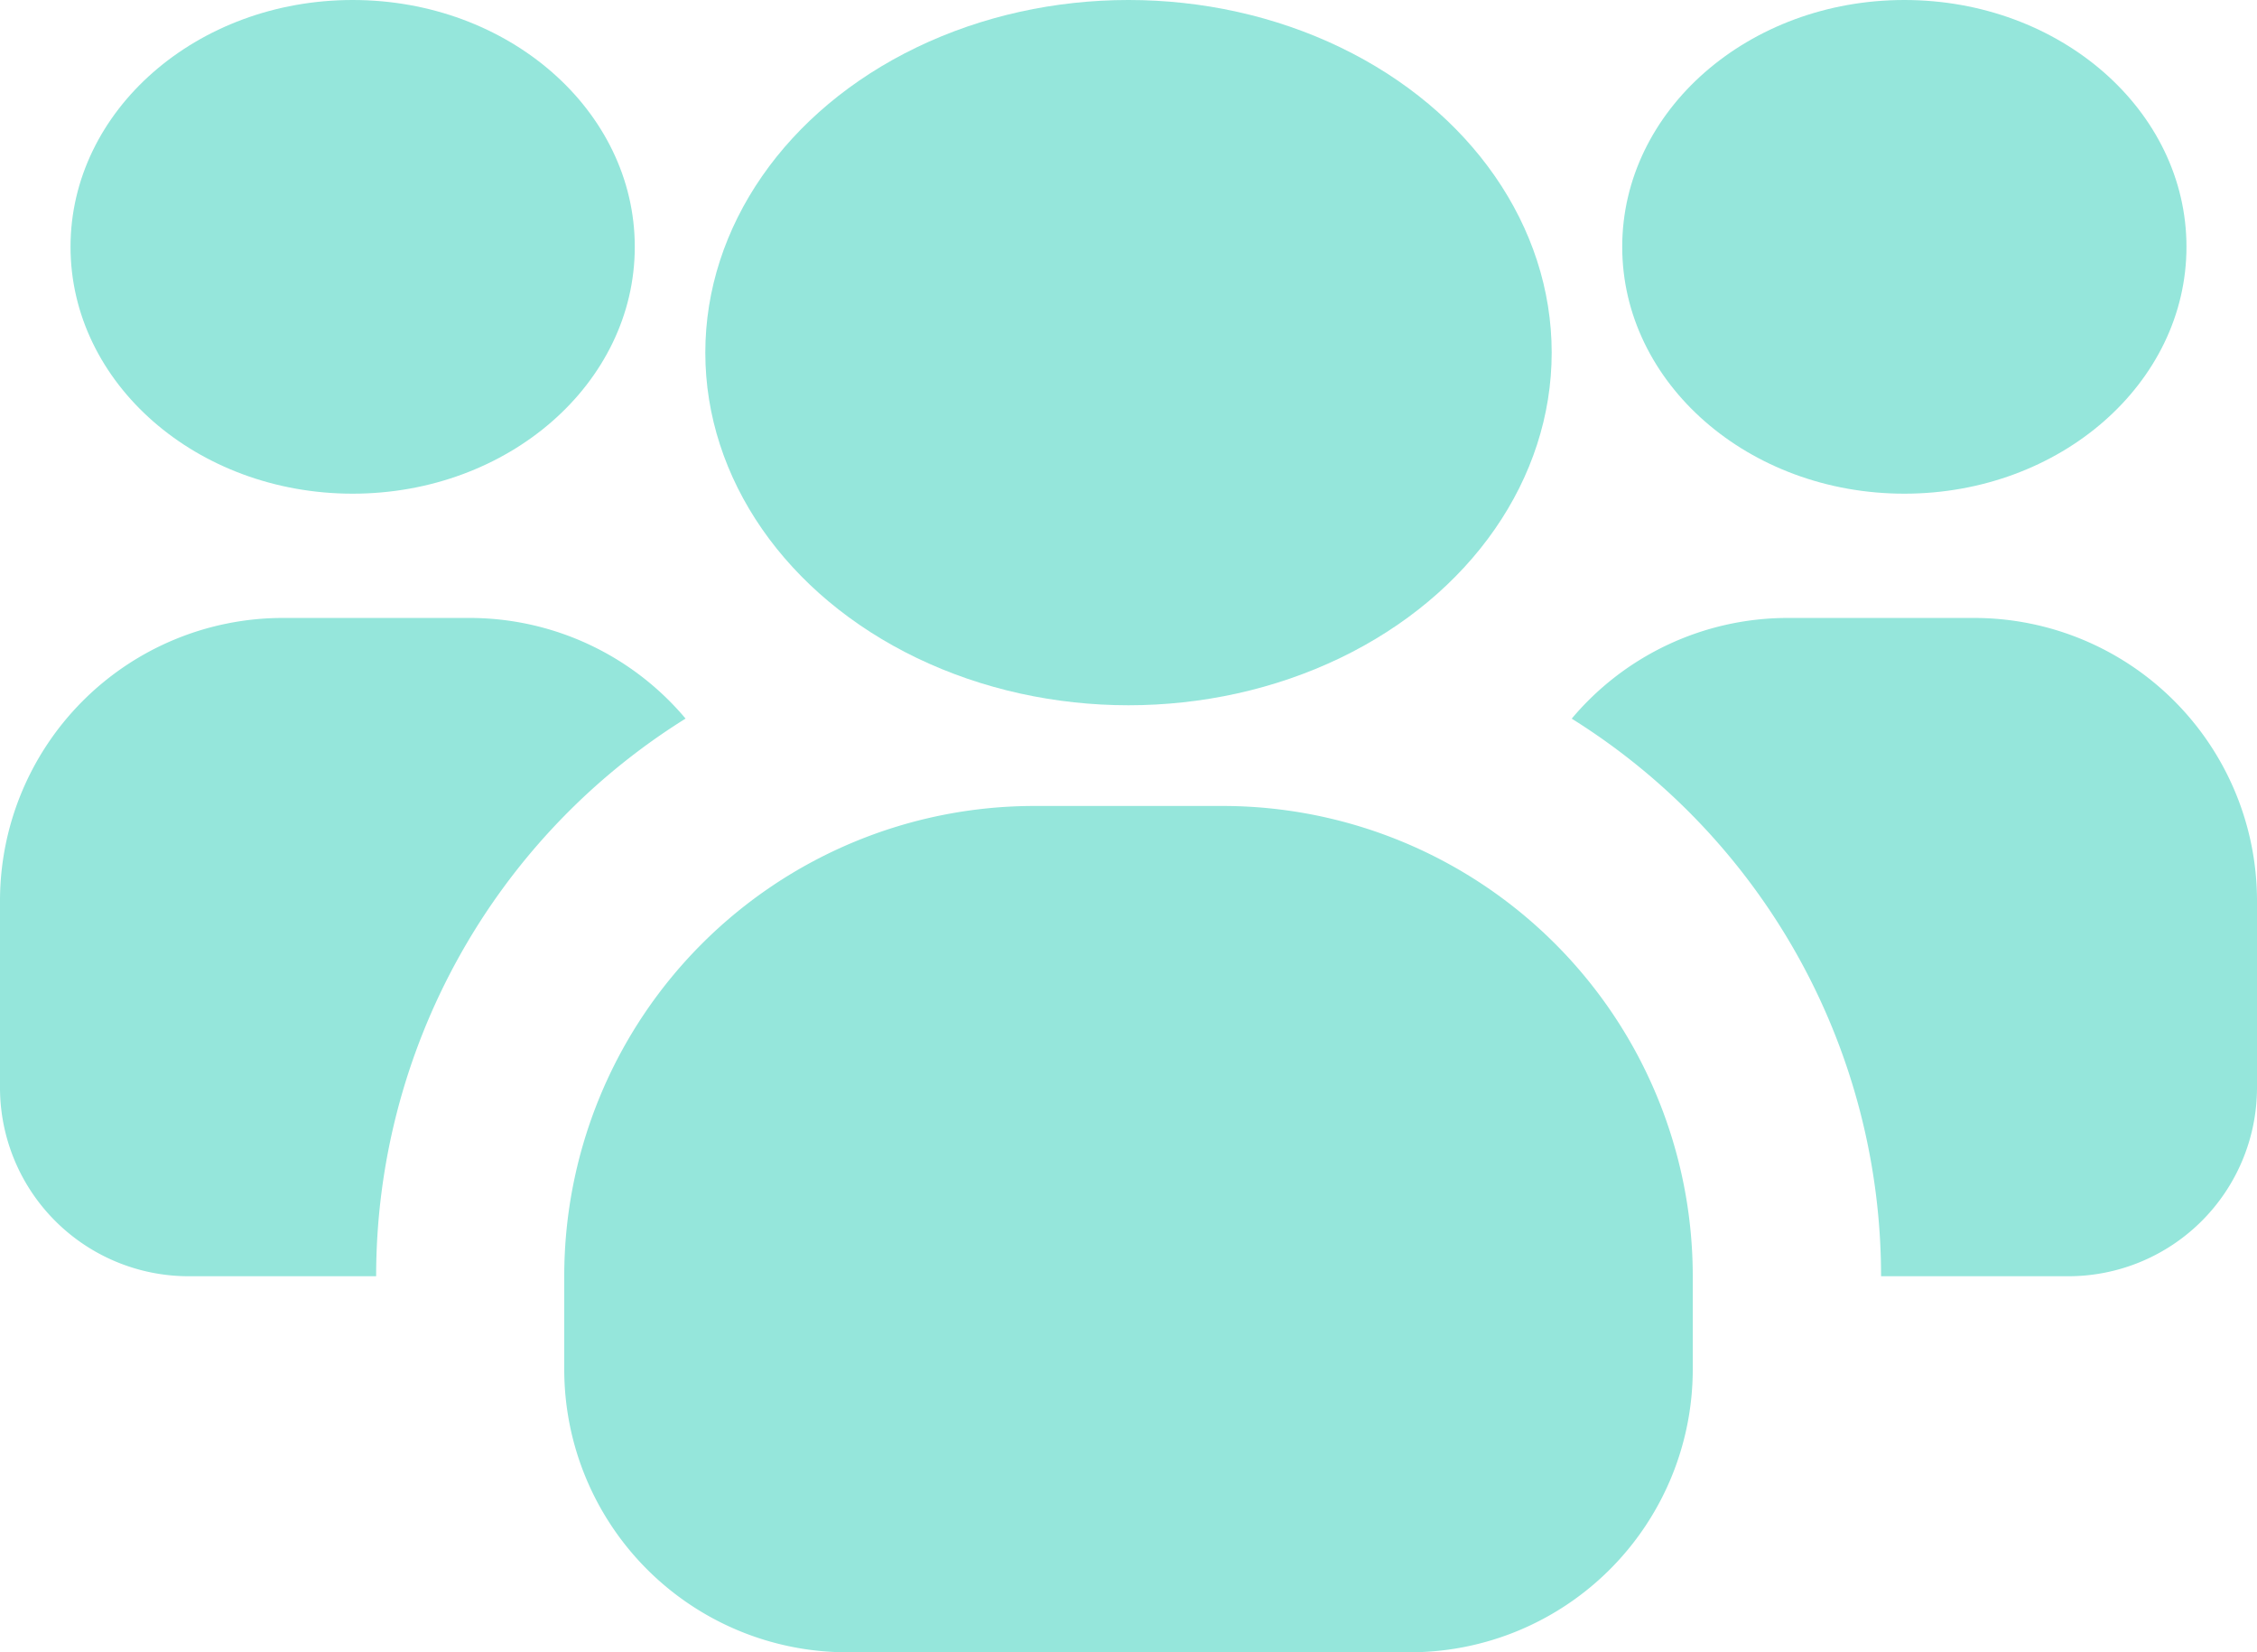<svg xmlns="http://www.w3.org/2000/svg" width="32" height="23.428" viewBox="0 0 32 23.428"><g id="Grupo_47" data-name="Grupo 47" transform="translate(0 -3668.86)"><ellipse id="Elipse_2" data-name="Elipse 2" cx="4" cy="3.5" rx="4" ry="3.5" transform="translate(1 3668.86)" fill="#95e6db"></ellipse><path id="Caminho_34" data-name="Caminho 34" d="M9.72,11.427a9.321,9.321,0,0,0-4.387,7.907H2.667A2.675,2.675,0,0,1,0,16.667V14a4.012,4.012,0,0,1,4-4H6.667A4,4,0,0,1,9.72,11.427Z" transform="translate(0 3667.622)" fill="#95e6db"></path><ellipse id="Elipse_3" data-name="Elipse 3" cx="4" cy="3.5" rx="4" ry="3.5" transform="translate(23 3668.86)" fill="#95e6db"></ellipse><path id="Caminho_35" data-name="Caminho 35" d="M26.43,14v2.667a2.675,2.675,0,0,1-2.667,2.667H21.1a9.321,9.321,0,0,0-4.386-7.906A4,4,0,0,1,19.763,10H22.43A4.012,4.012,0,0,1,26.43,14Z" transform="translate(5.57 3667.622)" fill="#95e6db"></path><ellipse id="Elipse_4" data-name="Elipse 4" cx="6" cy="5" rx="6" ry="5" transform="translate(10 3668.86)" fill="#95e6db"></ellipse><path id="Caminho_36" data-name="Caminho 36" d="M22,18.667V20a4.012,4.012,0,0,1-4,4H10a4.012,4.012,0,0,1-4-4V18.667A6.667,6.667,0,0,1,12.667,12h2.667A6.667,6.667,0,0,1,22,18.667Z" transform="translate(2 3668.288)" fill="#95e6db"></path></g></svg>